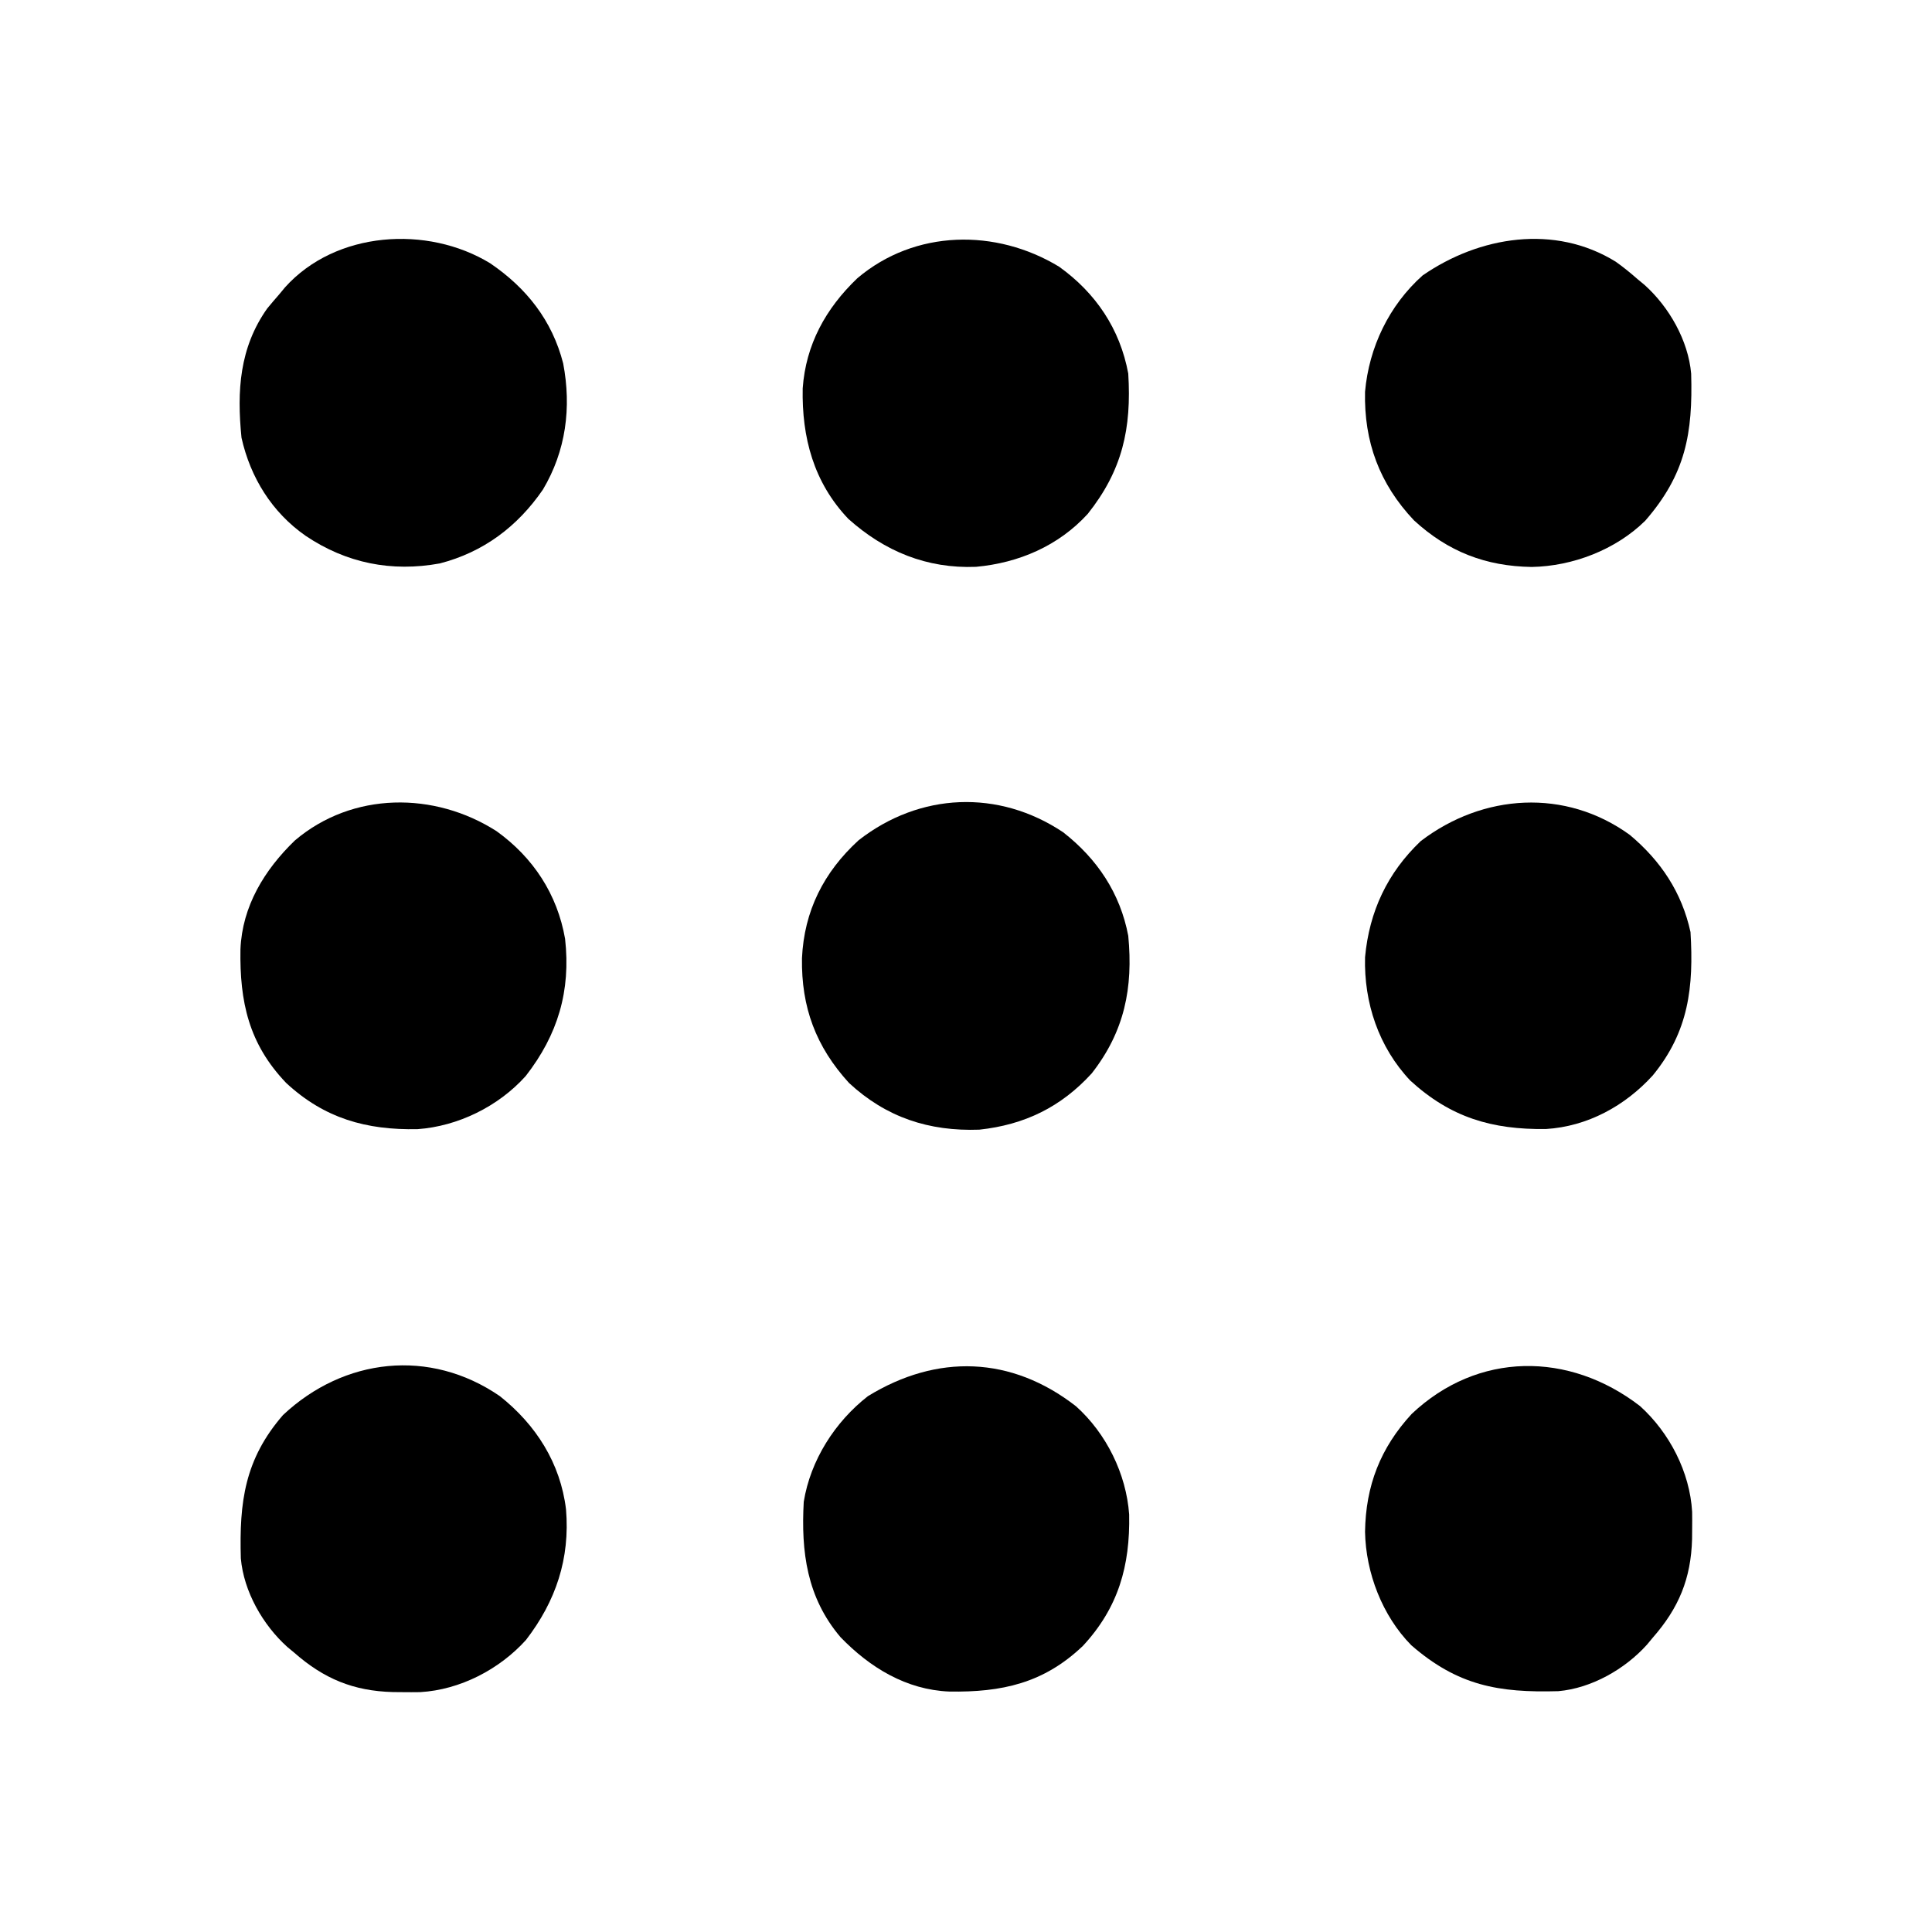 <?xml version="1.0" encoding="UTF-8"?>
<svg version="1.1" xmlns="http://www.w3.org/2000/svg" width="512" height="512">
<path d="M0 0 C9.016 7.039 15.111 16.14 17.25 27.438 C18.577 41.22 16.256 52.79 7.57 63.895 C-0.582 72.83 -10.237 77.52 -22.23 78.812 C-35.568 79.286 -46.911 75.556 -56.75 66.438 C-65.543 56.8 -69.415 46.368 -69.219 33.372 C-68.643 20.84 -63.445 10.556 -54.207 2.113 C-38.002 -10.538 -17.122 -11.438 0 0 Z " fill="#000000" transform="translate(281.75,220.562)"/>
<path d="M0 0 C9.574 7.585 16.068 17.777 17.539 30.012 C18.627 43.045 14.859 54.333 6.914 64.637 C-0.157 72.453 -10.555 77.836 -21.109 78.445 C-22.685 78.469 -24.261 78.47 -25.836 78.449 C-26.665 78.442 -27.494 78.434 -28.349 78.426 C-38.804 78.146 -46.623 74.899 -54.461 68.012 C-55.067 67.51 -55.673 67.009 -56.297 66.492 C-62.785 60.67 -67.868 51.786 -68.638 42.988 C-69.066 28.06 -67.621 16.732 -57.461 5.012 C-41.324 -10.139 -18.566 -12.761 0 0 Z " fill="#000000" transform="translate(132.461,369.988)"/>
<path d="M0 0 C9.637 6.553 16.436 15.152 19.355 26.547 C21.576 38.232 20.101 49.703 13.98 59.984 C7.254 69.771 -1.77 76.558 -13.332 79.547 C-26.124 81.885 -38.096 79.493 -48.895 72.234 C-57.803 66.023 -63.529 56.811 -65.895 46.234 C-67.141 33.854 -66.445 22.388 -59.082 11.984 C-58.04 10.717 -56.977 9.467 -55.895 8.234 C-55.393 7.629 -54.892 7.023 -54.375 6.398 C-40.93 -8.584 -16.609 -10.131 0 0 Z " fill="#000000" transform="translate(129.895,69.766)"/>
<path d="M0 0 C2.048 1.45 3.924 2.989 5.809 4.645 C6.414 5.146 7.02 5.647 7.645 6.164 C14.132 11.986 19.216 20.87 19.986 29.668 C20.439 45.462 18.536 56.319 7.809 68.645 C0.018 76.322 -11.388 80.698 -22.254 80.895 C-34.47 80.714 -44.464 76.833 -53.48 68.539 C-62.624 58.865 -66.737 47.696 -66.441 34.473 C-65.398 22.672 -60.058 11.561 -51.191 3.645 C-36.157 -6.746 -16.2 -10.021 0 0 Z " fill="#000000" transform="translate(428.191,69.355)"/>
<path d="M0 0 C7.816 7.071 13.199 17.469 13.809 28.023 C13.832 29.599 13.833 31.175 13.812 32.75 C13.805 33.579 13.797 34.409 13.79 35.263 C13.51 45.718 10.262 53.537 3.375 61.375 C2.623 62.284 2.623 62.284 1.855 63.211 C-3.966 69.699 -12.85 74.782 -21.649 75.552 C-37.442 76.005 -48.3 74.103 -60.625 63.375 C-68.302 55.584 -72.678 44.178 -72.875 33.312 C-72.695 21.097 -68.813 11.103 -60.52 2.086 C-43.005 -14.468 -18.815 -14.508 0 0 Z " fill="#000000" transform="translate(434.625,372.625)"/>
<path d="M0 0 C8.045 7.211 13.321 17.928 14.086 28.672 C14.358 42.265 11.233 53.362 1.848 63.48 C-8.535 73.418 -19.693 75.827 -33.59 75.602 C-44.996 75.131 -54.603 69.261 -62.402 61.199 C-71.338 50.694 -72.883 38.574 -72.152 25.324 C-70.375 14.316 -63.896 4.149 -55.152 -2.676 C-36.818 -13.931 -17.136 -13.342 0 0 Z " fill="#000000" transform="translate(285.152,372.676)"/>
<path d="M0 0 C8.206 6.858 13.787 15.218 16.094 25.75 C16.972 40.285 15.648 52.101 6.094 63.75 C-1.259 71.834 -11.197 77.278 -22.227 77.953 C-36.487 78.129 -47.422 74.941 -58.156 65.125 C-66.544 56.245 -70.471 44.493 -70.152 32.418 C-69.033 20.284 -64.23 10.057 -55.387 1.641 C-38.895 -10.929 -17.075 -12.373 0 0 Z " fill="#000000" transform="translate(431.906,221.25)"/>
<path d="M0 0 C9.659 6.951 16.073 16.667 18.137 28.516 C19.681 42.317 16.22 53.934 7.707 64.867 C0.496 72.912 -10.221 78.188 -20.965 78.953 C-34.558 79.225 -45.655 76.1 -55.773 66.715 C-65.711 56.332 -68.12 45.174 -67.895 31.277 C-67.424 19.872 -61.554 10.264 -53.492 2.465 C-38.201 -10.541 -16.443 -10.541 0 0 Z " fill="#000000" transform="translate(131.617,220.285)"/>
<path d="M0 0 C9.692 6.953 16.12 16.464 18.312 28.312 C19.203 42.861 16.77 53.937 7.566 65.508 C-0.191 73.991 -10.72 78.495 -22.043 79.527 C-35.054 80.044 -46.266 75.425 -55.875 66.812 C-65.069 57.151 -68.219 45.227 -67.965 32.238 C-67.142 20.591 -61.832 11.038 -53.5 3.062 C-38.222 -9.911 -16.692 -10.157 0 0 Z " fill="#000000" transform="translate(280.688,70.688)"/>
</svg>
